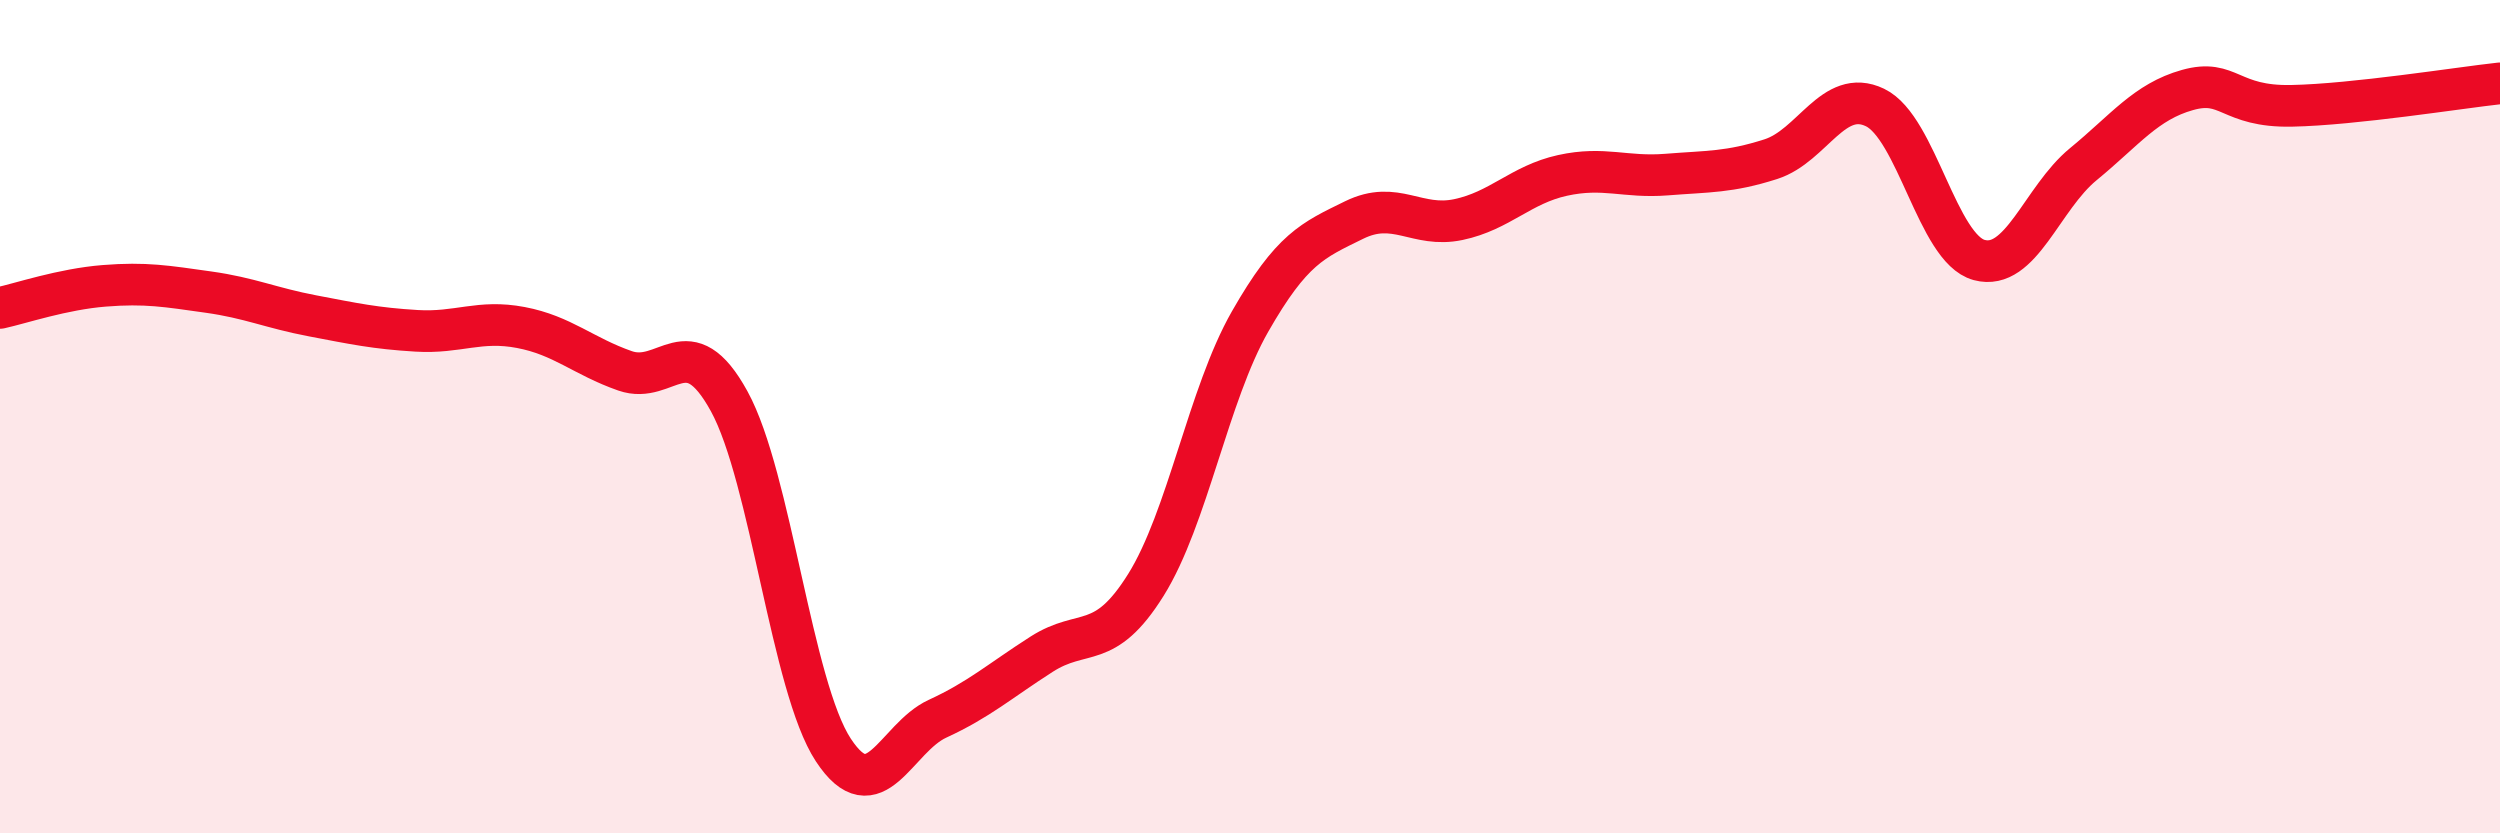 
    <svg width="60" height="20" viewBox="0 0 60 20" xmlns="http://www.w3.org/2000/svg">
      <path
        d="M 0,7.39 C 0.5,7.28 1.5,6.94 2.5,6.86 C 3.5,6.78 4,6.87 5,7.01 C 6,7.15 6.5,7.39 7.5,7.58 C 8.5,7.77 9,7.88 10,7.94 C 11,8 11.5,7.67 12.5,7.86 C 13.5,8.05 14,8.55 15,8.9 C 16,9.25 16.5,7.81 17.5,9.63 C 18.5,11.45 19,16.48 20,18 C 21,19.52 21.5,17.71 22.5,17.25 C 23.5,16.79 24,16.34 25,15.7 C 26,15.06 26.5,15.64 27.5,14.04 C 28.5,12.44 29,9.47 30,7.72 C 31,5.97 31.5,5.77 32.5,5.28 C 33.5,4.79 34,5.48 35,5.27 C 36,5.06 36.5,4.43 37.5,4.21 C 38.5,3.99 39,4.27 40,4.19 C 41,4.11 41.5,4.14 42.5,3.82 C 43.5,3.5 44,2.1 45,2.58 C 46,3.06 46.5,5.97 47.5,6.24 C 48.5,6.51 49,4.76 50,3.94 C 51,3.12 51.5,2.44 52.5,2.16 C 53.5,1.88 53.5,2.57 55,2.54 C 56.5,2.51 59,2.11 60,2L60 20L0 20Z"
        fill="#EB0A25"
        opacity="0.1"
        stroke-linecap="round"
        stroke-linejoin="round"
      />
      <path
        d="M 0,7.39 C 0.5,7.28 1.5,6.94 2.5,6.86 C 3.5,6.78 4,6.87 5,7.01 C 6,7.15 6.5,7.39 7.5,7.58 C 8.5,7.77 9,7.88 10,7.94 C 11,8 11.5,7.67 12.5,7.86 C 13.5,8.05 14,8.55 15,8.9 C 16,9.25 16.5,7.81 17.5,9.63 C 18.5,11.45 19,16.48 20,18 C 21,19.52 21.5,17.71 22.5,17.25 C 23.5,16.79 24,16.34 25,15.7 C 26,15.06 26.5,15.64 27.5,14.04 C 28.5,12.44 29,9.47 30,7.72 C 31,5.97 31.5,5.77 32.5,5.28 C 33.5,4.79 34,5.48 35,5.27 C 36,5.06 36.5,4.43 37.5,4.21 C 38.5,3.99 39,4.27 40,4.19 C 41,4.11 41.5,4.14 42.5,3.82 C 43.5,3.5 44,2.1 45,2.58 C 46,3.06 46.5,5.97 47.5,6.24 C 48.5,6.51 49,4.76 50,3.94 C 51,3.12 51.5,2.44 52.5,2.16 C 53.5,1.88 53.5,2.57 55,2.54 C 56.5,2.51 59,2.11 60,2"
        stroke="#EB0A25"
        stroke-width="1"
        fill="none"
        stroke-linecap="round"
        stroke-linejoin="round"
      />
    </svg>
  